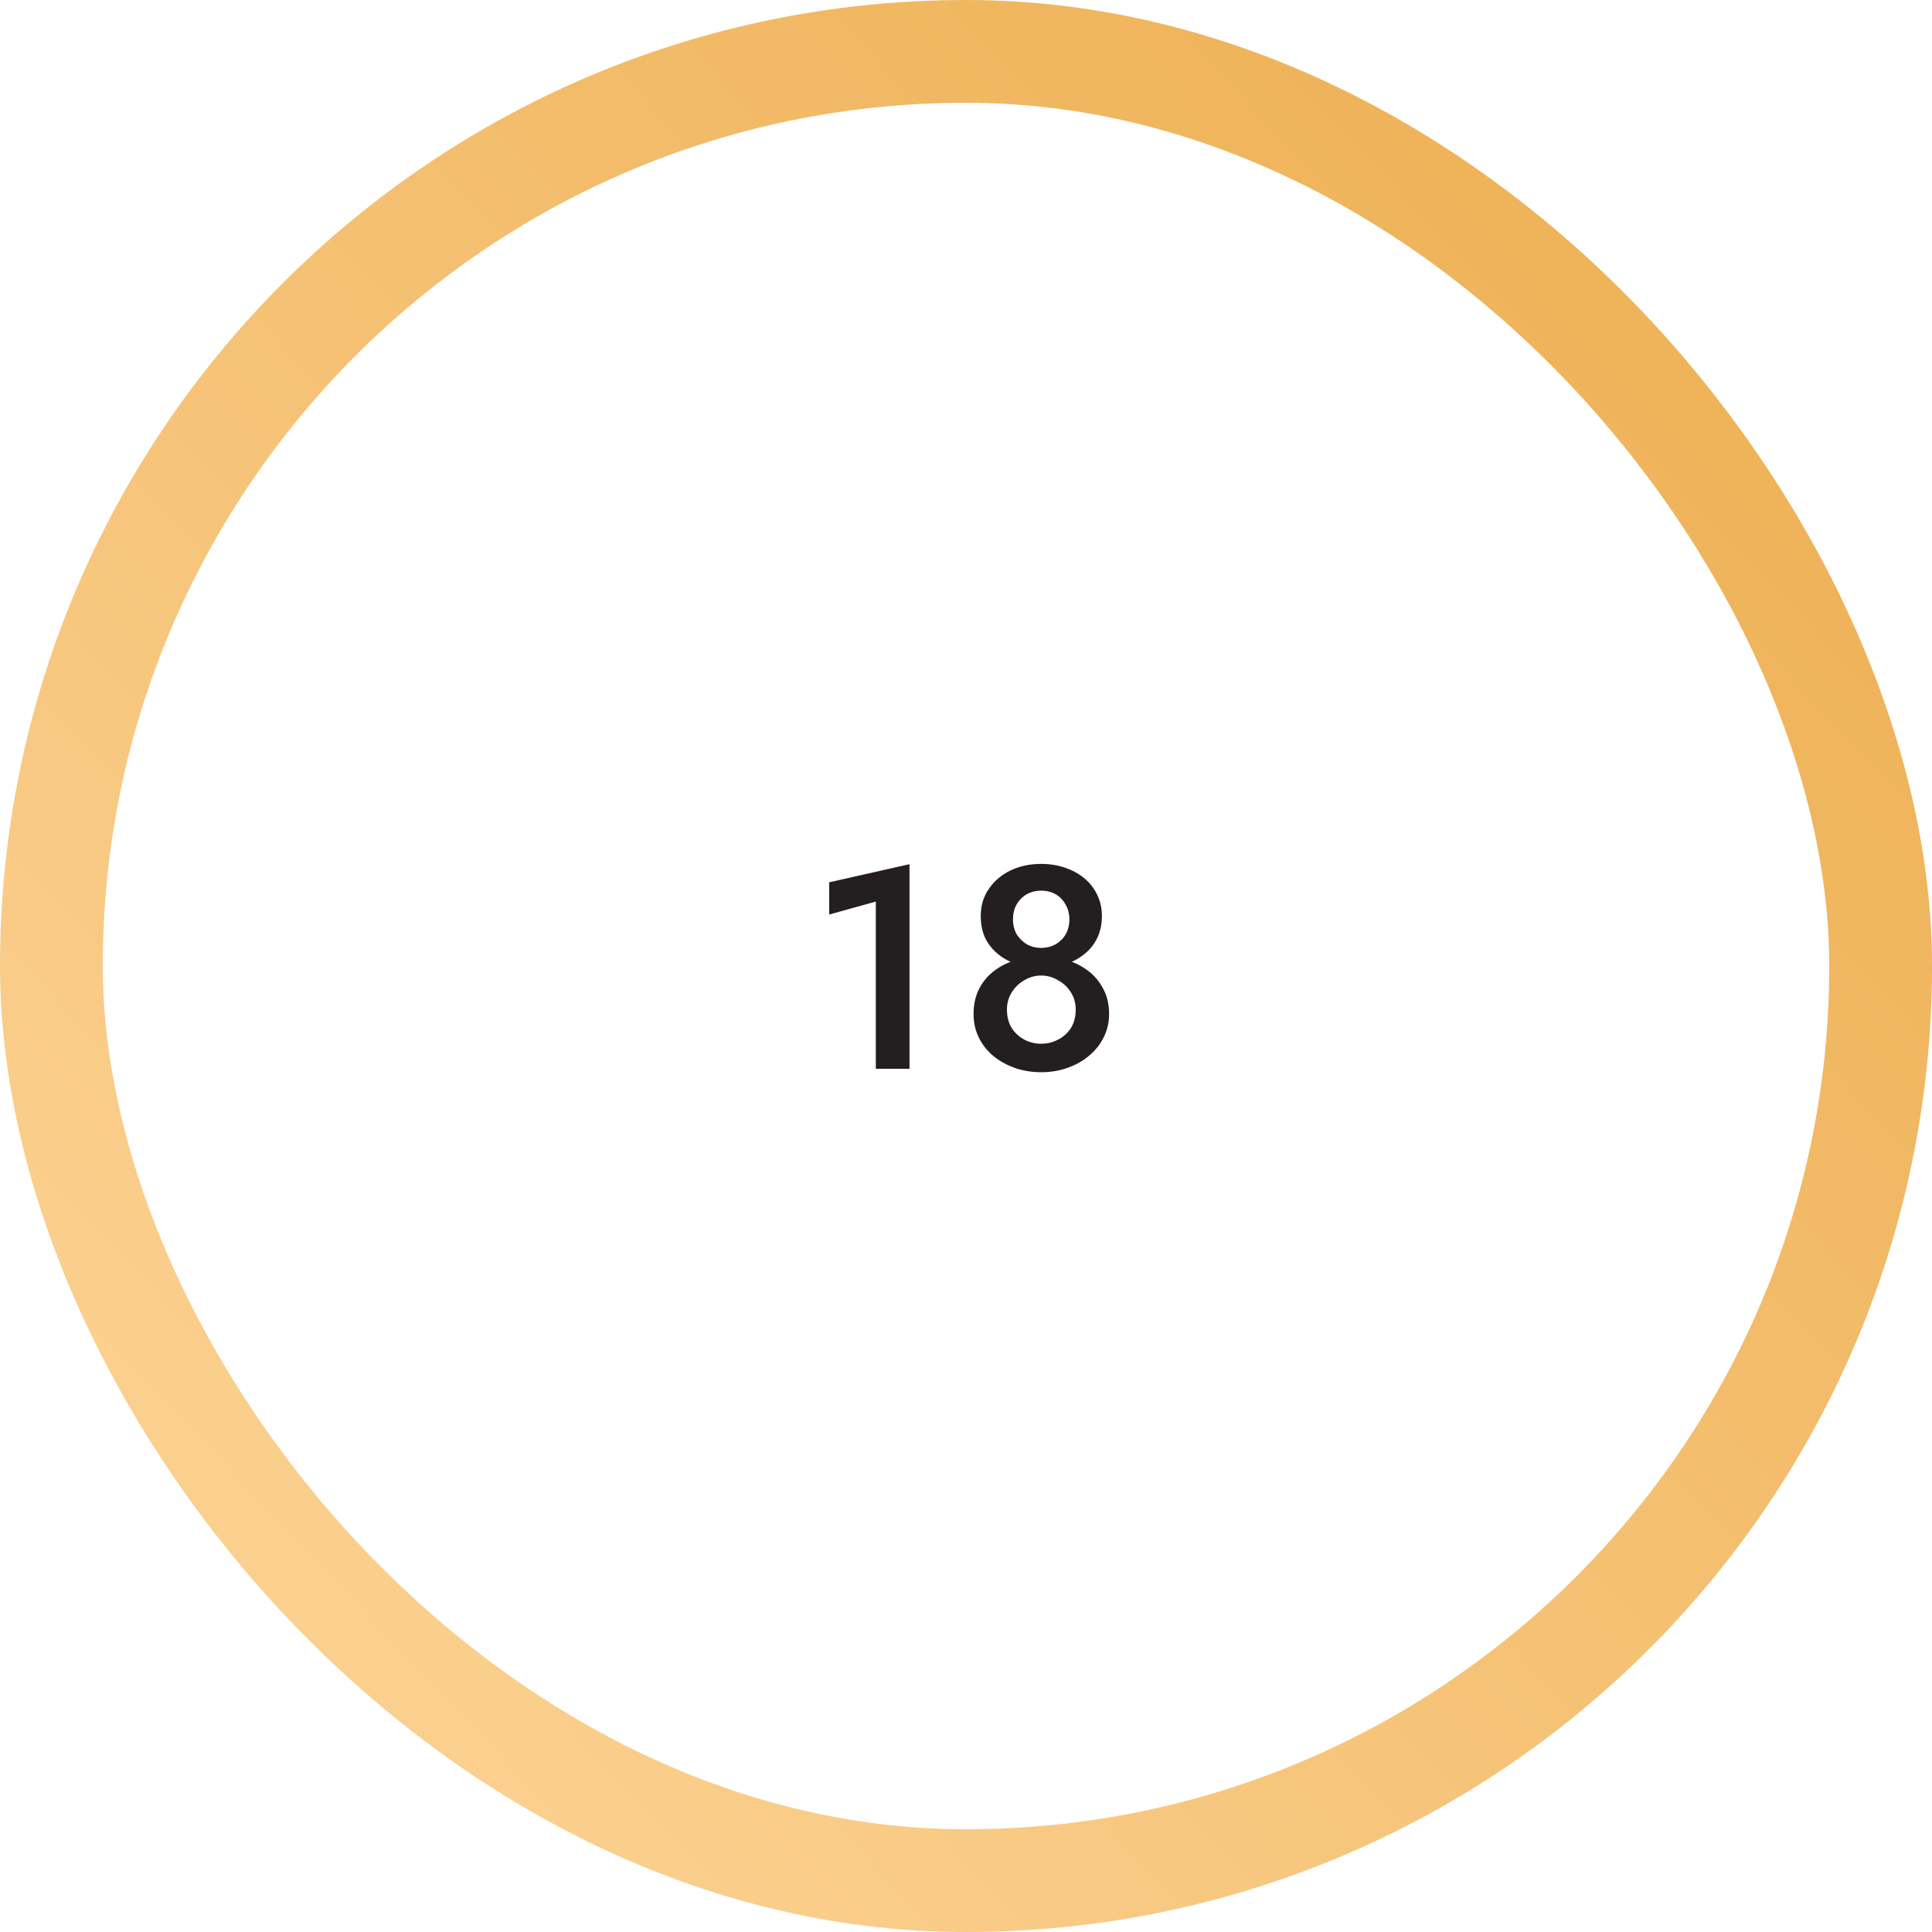 <svg xmlns="http://www.w3.org/2000/svg" fill="none" viewBox="0 0 94 94" height="94" width="94">
<rect stroke-width="5" stroke="url(#paint0_linear_1518_5373)" rx="44.5" height="89" width="89" y="2.5" x="2.5"></rect>
<path fill="#231F20" d="M40.344 44.496V42.928L44.251 42.046V52H42.612V43.866L40.344 44.496ZM47.718 44.566C47.718 44.062 47.848 43.623 48.11 43.25C48.371 42.867 48.721 42.569 49.16 42.354C49.608 42.139 50.107 42.032 50.658 42.032C51.068 42.032 51.451 42.093 51.806 42.214C52.17 42.335 52.487 42.508 52.758 42.732C53.028 42.956 53.238 43.227 53.388 43.544C53.537 43.852 53.612 44.193 53.612 44.566C53.612 44.977 53.532 45.341 53.374 45.658C53.224 45.966 53.01 46.227 52.73 46.442C52.459 46.657 52.146 46.82 51.792 46.932C51.437 47.044 51.059 47.1 50.658 47.1C50.256 47.1 49.878 47.044 49.524 46.932C49.169 46.82 48.856 46.657 48.586 46.442C48.315 46.227 48.1 45.966 47.942 45.658C47.792 45.341 47.718 44.977 47.718 44.566ZM49.286 44.734C49.286 45.005 49.346 45.247 49.468 45.462C49.598 45.667 49.766 45.831 49.972 45.952C50.177 46.064 50.406 46.12 50.658 46.12C50.91 46.12 51.138 46.064 51.344 45.952C51.558 45.831 51.726 45.667 51.848 45.462C51.969 45.247 52.03 45.005 52.03 44.734C52.03 44.463 51.969 44.225 51.848 44.02C51.736 43.805 51.577 43.637 51.372 43.516C51.166 43.395 50.928 43.334 50.658 43.334C50.396 43.334 50.158 43.395 49.944 43.516C49.738 43.637 49.575 43.805 49.454 44.02C49.342 44.225 49.286 44.463 49.286 44.734ZM47.368 49.34C47.368 48.864 47.461 48.449 47.648 48.094C47.834 47.739 48.086 47.445 48.404 47.212C48.721 46.979 49.076 46.806 49.468 46.694C49.86 46.573 50.256 46.512 50.658 46.512C51.059 46.512 51.456 46.573 51.848 46.694C52.24 46.806 52.594 46.979 52.912 47.212C53.229 47.445 53.481 47.739 53.668 48.094C53.864 48.449 53.962 48.864 53.962 49.34C53.962 49.751 53.873 50.129 53.696 50.474C53.528 50.819 53.29 51.118 52.982 51.37C52.683 51.622 52.333 51.818 51.932 51.958C51.54 52.098 51.115 52.168 50.658 52.168C50.2 52.168 49.771 52.098 49.37 51.958C48.978 51.818 48.628 51.622 48.32 51.37C48.021 51.118 47.788 50.819 47.62 50.474C47.452 50.129 47.368 49.751 47.368 49.34ZM48.992 49.116C48.992 49.471 49.071 49.774 49.23 50.026C49.388 50.269 49.594 50.455 49.846 50.586C50.098 50.717 50.368 50.782 50.658 50.782C50.947 50.782 51.218 50.717 51.47 50.586C51.731 50.455 51.941 50.269 52.1 50.026C52.258 49.774 52.338 49.471 52.338 49.116C52.338 48.808 52.258 48.528 52.1 48.276C51.941 48.024 51.731 47.828 51.47 47.688C51.218 47.539 50.947 47.464 50.658 47.464C50.368 47.464 50.098 47.539 49.846 47.688C49.594 47.828 49.388 48.024 49.23 48.276C49.071 48.528 48.992 48.808 48.992 49.116Z"></path>
<defs>
<linearGradient gradientUnits="userSpaceOnUse" y2="84.459" x2="8.258" y1="8" x1="89.155" id="paint0_linear_1518_5373">
<stop stop-color="#EDAF52"></stop>
<stop stop-color="#FCD293" offset="1"></stop>
</linearGradient>
</defs>
</svg>
